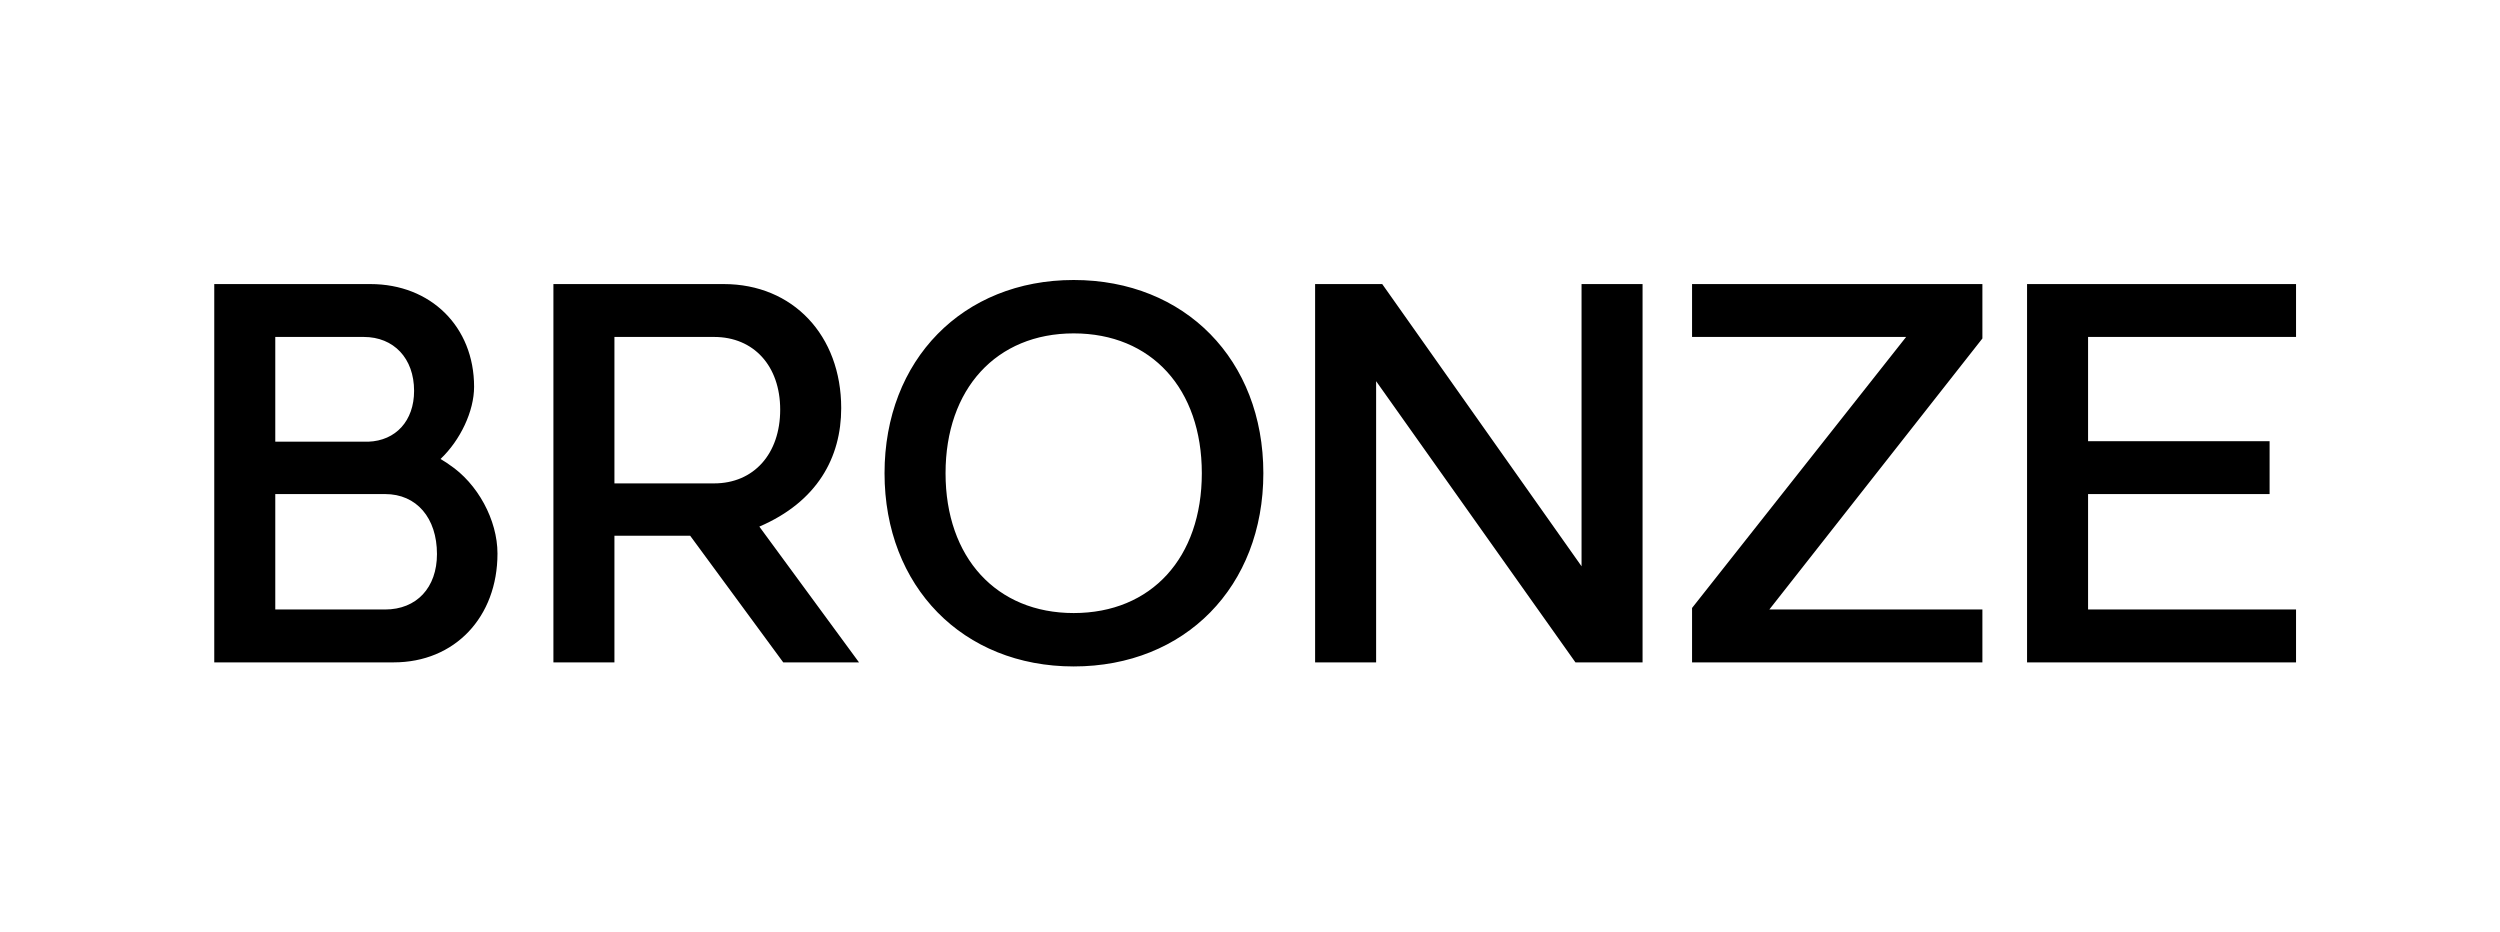 <svg width="118" height="44" viewBox="0 0 118 44" fill="none" xmlns="http://www.w3.org/2000/svg">
<rect width="118" height="44" fill="white"/>
<path d="M10.113 31.264V13.408H17.481C20.337 13.408 22.377 15.424 22.377 18.256C22.377 19.408 21.729 20.776 20.793 21.664C20.937 21.76 21.081 21.832 21.201 21.928C22.545 22.816 23.481 24.544 23.481 26.128C23.481 29.128 21.465 31.264 18.585 31.264H10.113ZM12.993 28.768H18.177C19.665 28.768 20.625 27.736 20.625 26.152C20.625 24.448 19.665 23.32 18.177 23.32H12.993V28.768ZM12.993 20.848H17.385C18.681 20.8 19.545 19.864 19.545 18.448C19.545 16.912 18.585 15.904 17.169 15.904H12.993V20.848ZM33.705 22.816C35.577 22.816 36.825 21.424 36.825 19.336C36.825 17.272 35.577 15.904 33.705 15.904H29.001V22.816H33.705ZM26.121 31.264V13.408H34.161C37.425 13.408 39.705 15.832 39.705 19.264C39.705 21.592 38.577 23.68 35.841 24.856L40.545 31.264H36.969L32.577 25.288H29.001V31.264H26.121ZM50.678 28.936C54.35 28.936 56.726 26.32 56.726 22.336C56.726 18.352 54.35 15.736 50.678 15.736C47.03 15.736 44.63 18.352 44.63 22.336C44.63 26.32 47.03 28.936 50.678 28.936ZM41.75 22.336C41.75 16.984 45.446 13.216 50.678 13.216C55.934 13.216 59.63 16.984 59.63 22.336C59.63 27.688 55.934 31.456 50.678 31.456C45.446 31.456 41.75 27.688 41.75 22.336ZM77.529 13.408V31.264H74.361L64.953 17.992V31.264H62.073V13.408H65.241L74.649 26.728V13.408H77.529ZM93.569 13.408V15.976L83.513 28.768H93.569V31.264H79.865V28.696L89.969 15.904H79.865V13.408H93.569ZM108.373 13.408V15.904H98.557V20.824H107.125V23.32H98.557V28.768H108.373V31.264H95.677V13.408H108.373Z" fill="black"/>
</svg>
